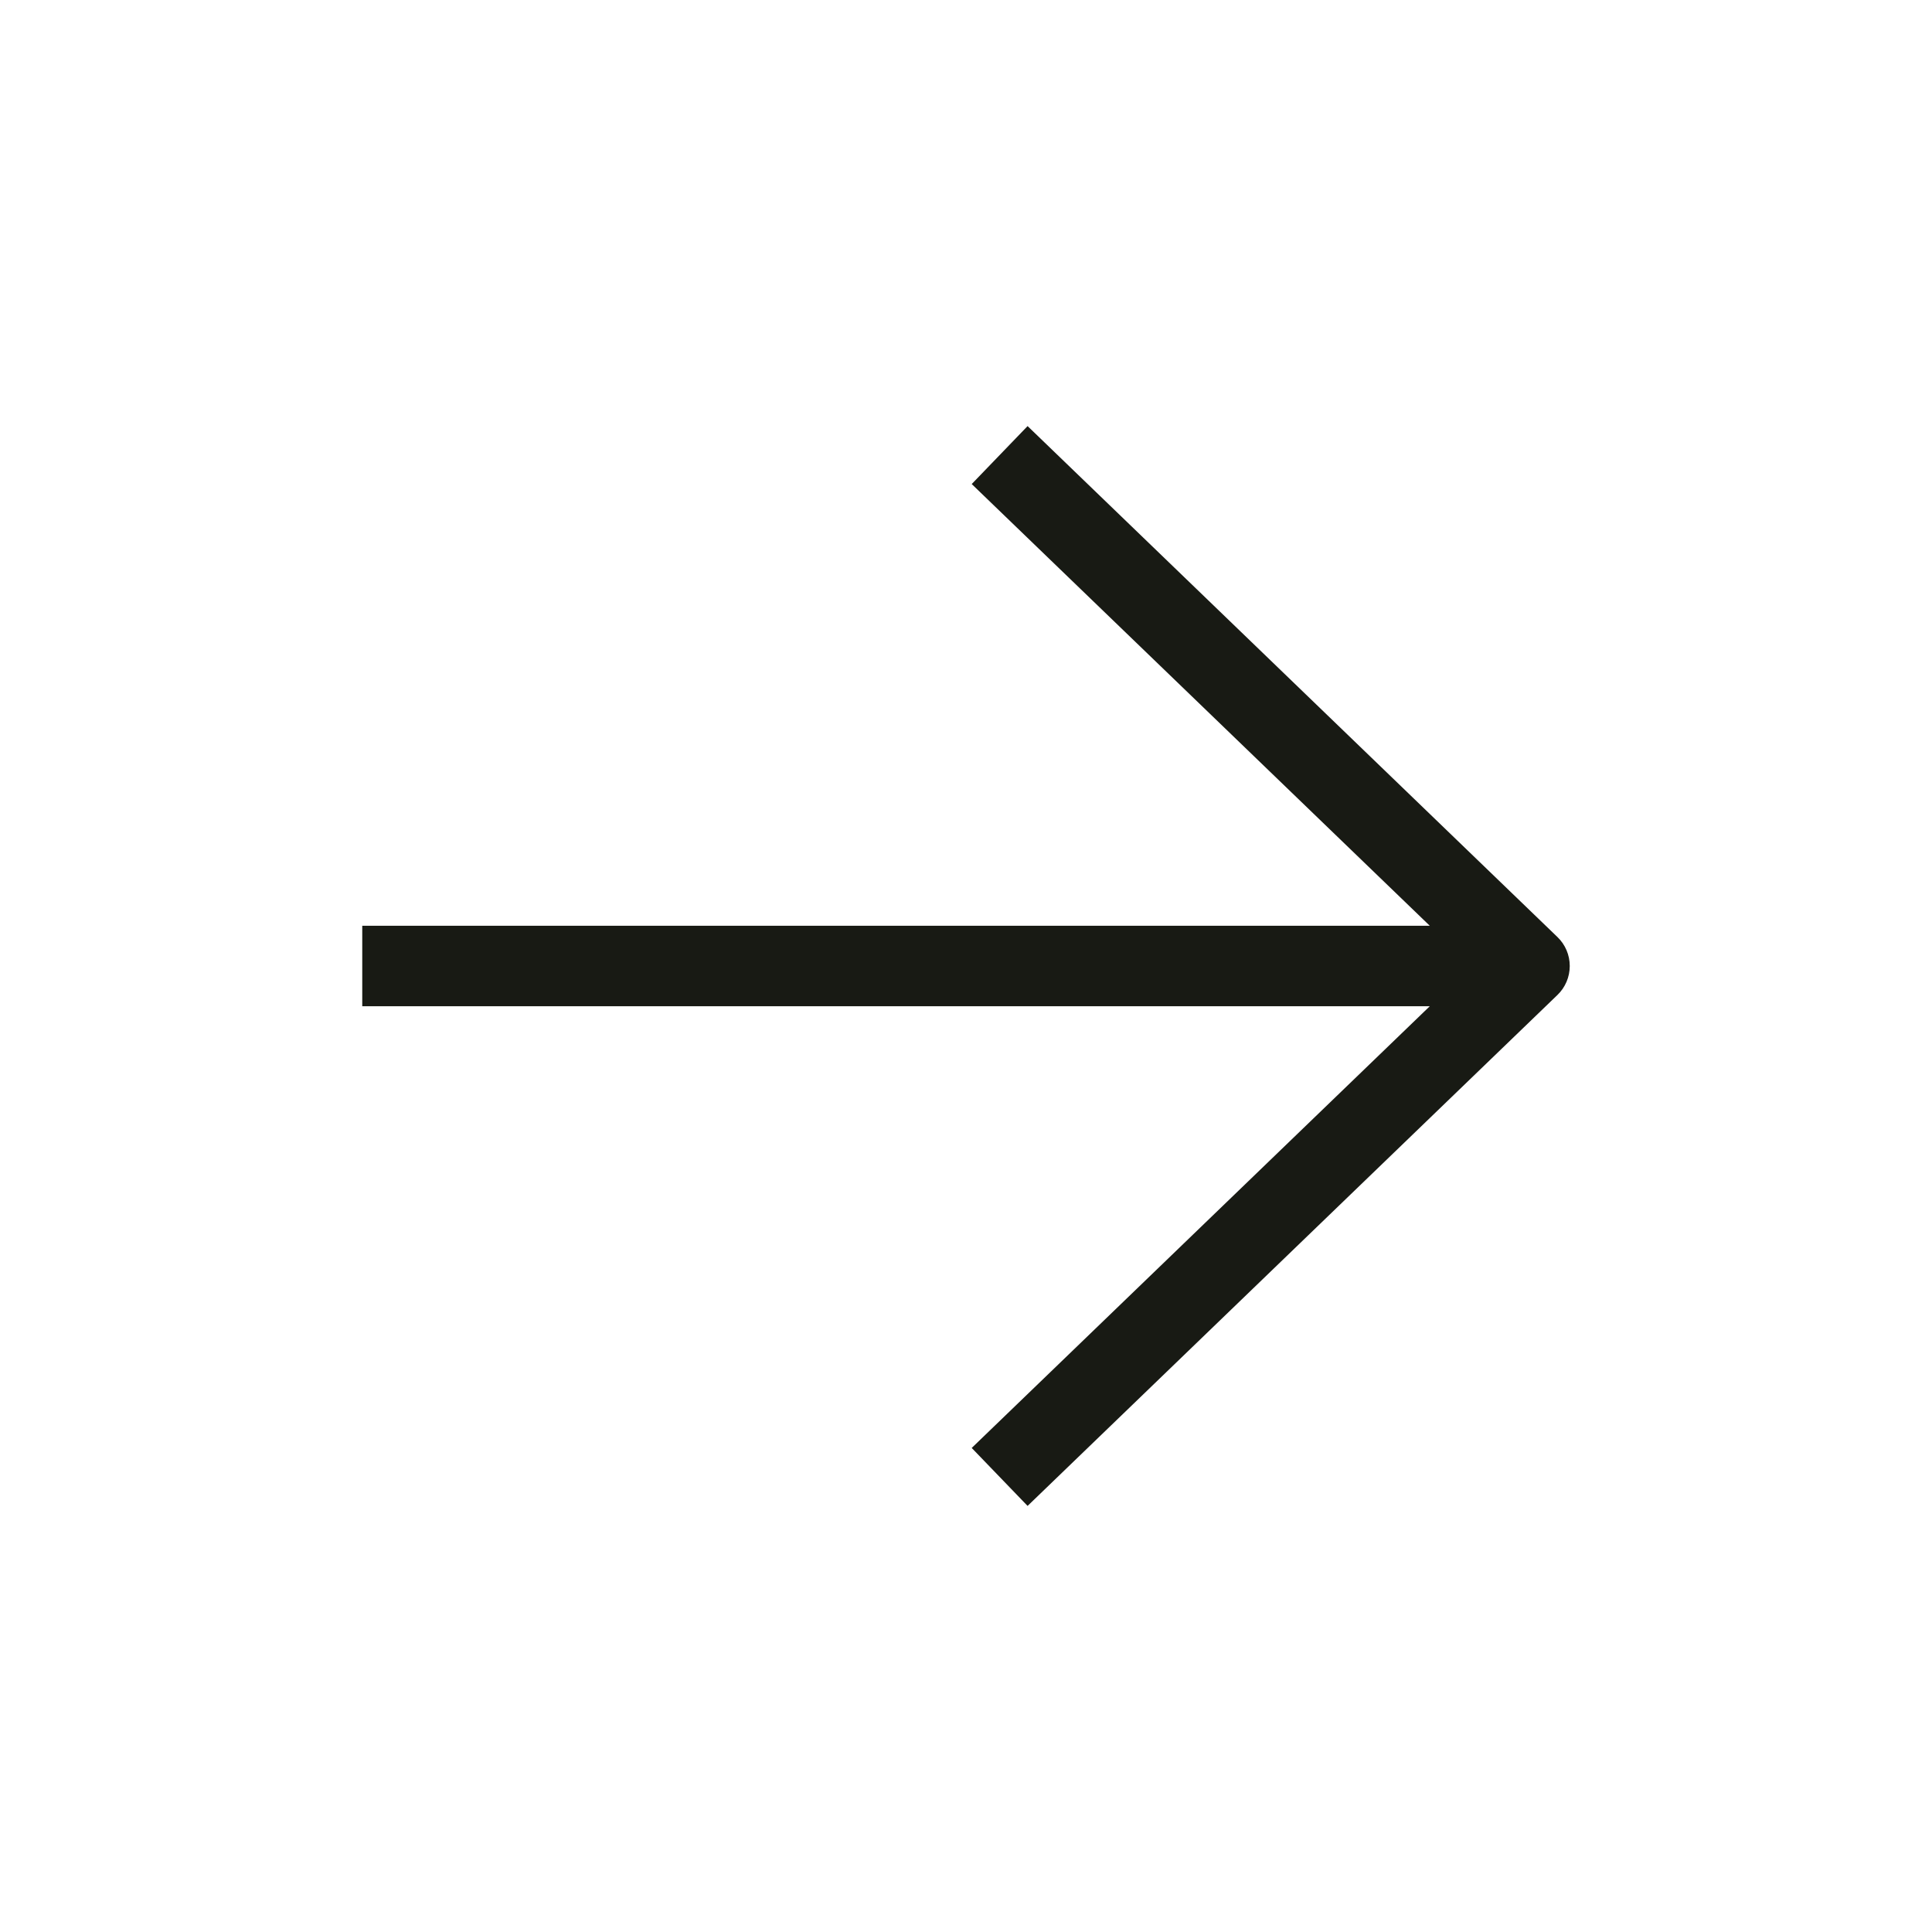 <svg xmlns="http://www.w3.org/2000/svg" width="24" height="24" viewBox="0 0 24 24" fill="none"><path fill-rule="evenodd" clip-rule="evenodd" d="M12.765 5.293L19.347 11.64C19.445 11.734 19.5 11.864 19.5 12C19.5 12.136 19.445 12.266 19.347 12.36L12.765 18.707L12.071 17.987L17.761 12.5H4.5V11.5H17.761L12.071 6.013L12.765 5.293Z" fill="#181A14"></path></svg>